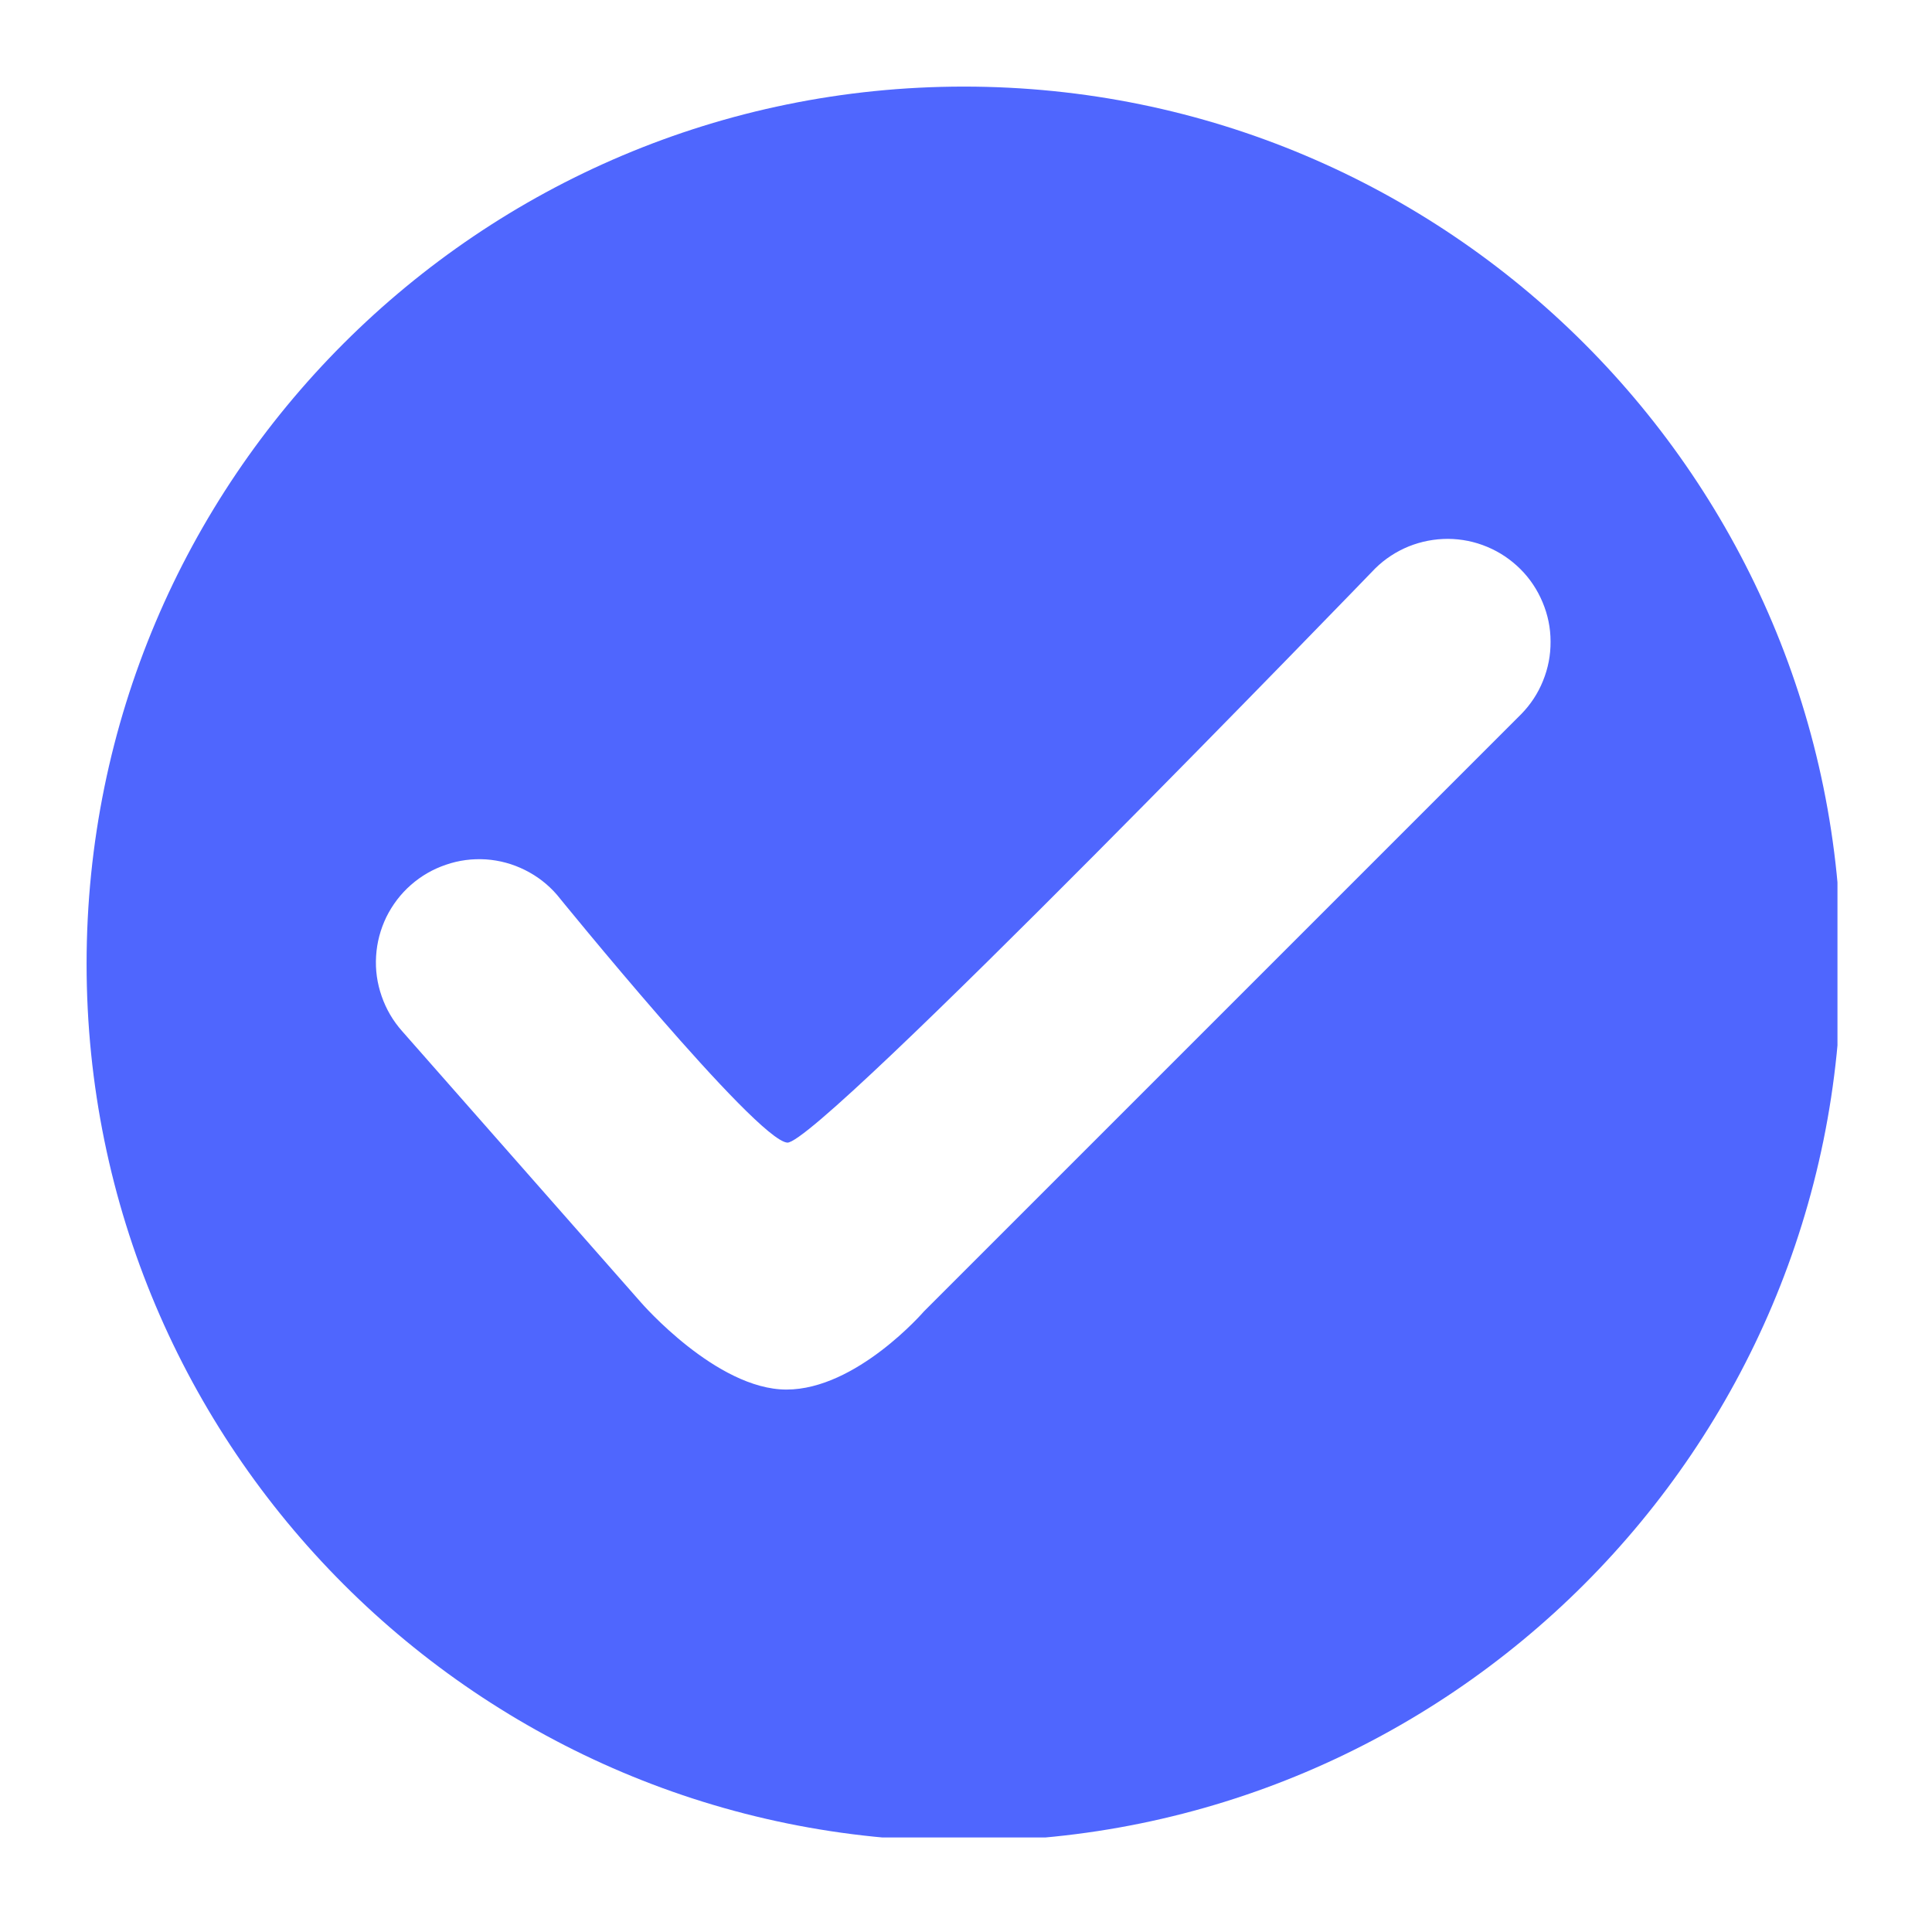 <svg xmlns="http://www.w3.org/2000/svg" xmlns:xlink="http://www.w3.org/1999/xlink" width="96" zoomAndPan="magnify" viewBox="0 0 72 72" height="96" preserveAspectRatio="xMidYMid meet" version="1.0"><defs><clipPath id="42b67cf914"><path d="M 3.227 3.227 L 68.477 3.227 L 68.477 68.477 L 3.227 68.477 Z M 3.227 3.227 " clip-rule="nonzero"/></clipPath></defs><g clip-path="url(#42b67cf914)"><path fill="#4f66fe" d="M 35.922 3.227 C 17.863 3.227 3.227 17.863 3.227 35.922 C 3.227 53.977 17.863 68.617 35.922 68.617 C 53.977 68.617 68.617 53.977 68.617 35.922 C 68.617 17.863 53.977 3.227 35.922 3.227 Z M 56.688 26.617 L 34.43 48.875 C 34.43 48.875 31.918 51.785 29.309 51.785 C 26.699 51.785 23.891 48.543 23.891 48.543 L 14.984 38.426 C 14.645 38.043 14.391 37.609 14.223 37.125 C 14.055 36.641 13.984 36.145 14.016 35.633 C 14.047 35.121 14.176 34.637 14.398 34.176 C 14.625 33.719 14.93 33.316 15.312 32.98 C 15.699 32.641 16.133 32.391 16.617 32.227 C 17.102 32.059 17.598 31.996 18.109 32.027 C 18.621 32.062 19.105 32.195 19.562 32.422 C 20.023 32.652 20.418 32.957 20.754 33.344 C 20.754 33.344 28.172 42.492 29.34 42.582 C 30.508 42.668 51.254 21.18 51.254 21.18 C 51.613 20.828 52.031 20.555 52.5 20.363 C 52.969 20.176 53.457 20.082 53.961 20.082 C 54.469 20.086 54.957 20.184 55.422 20.379 C 55.891 20.574 56.301 20.852 56.66 21.207 C 57.02 21.566 57.293 21.98 57.488 22.445 C 57.684 22.914 57.785 23.398 57.785 23.906 C 57.789 24.414 57.695 24.902 57.504 25.371 C 57.316 25.84 57.043 26.254 56.688 26.617 Z M 56.688 26.617 " fill-opacity="1" fill-rule="nonzero"/></g></svg>